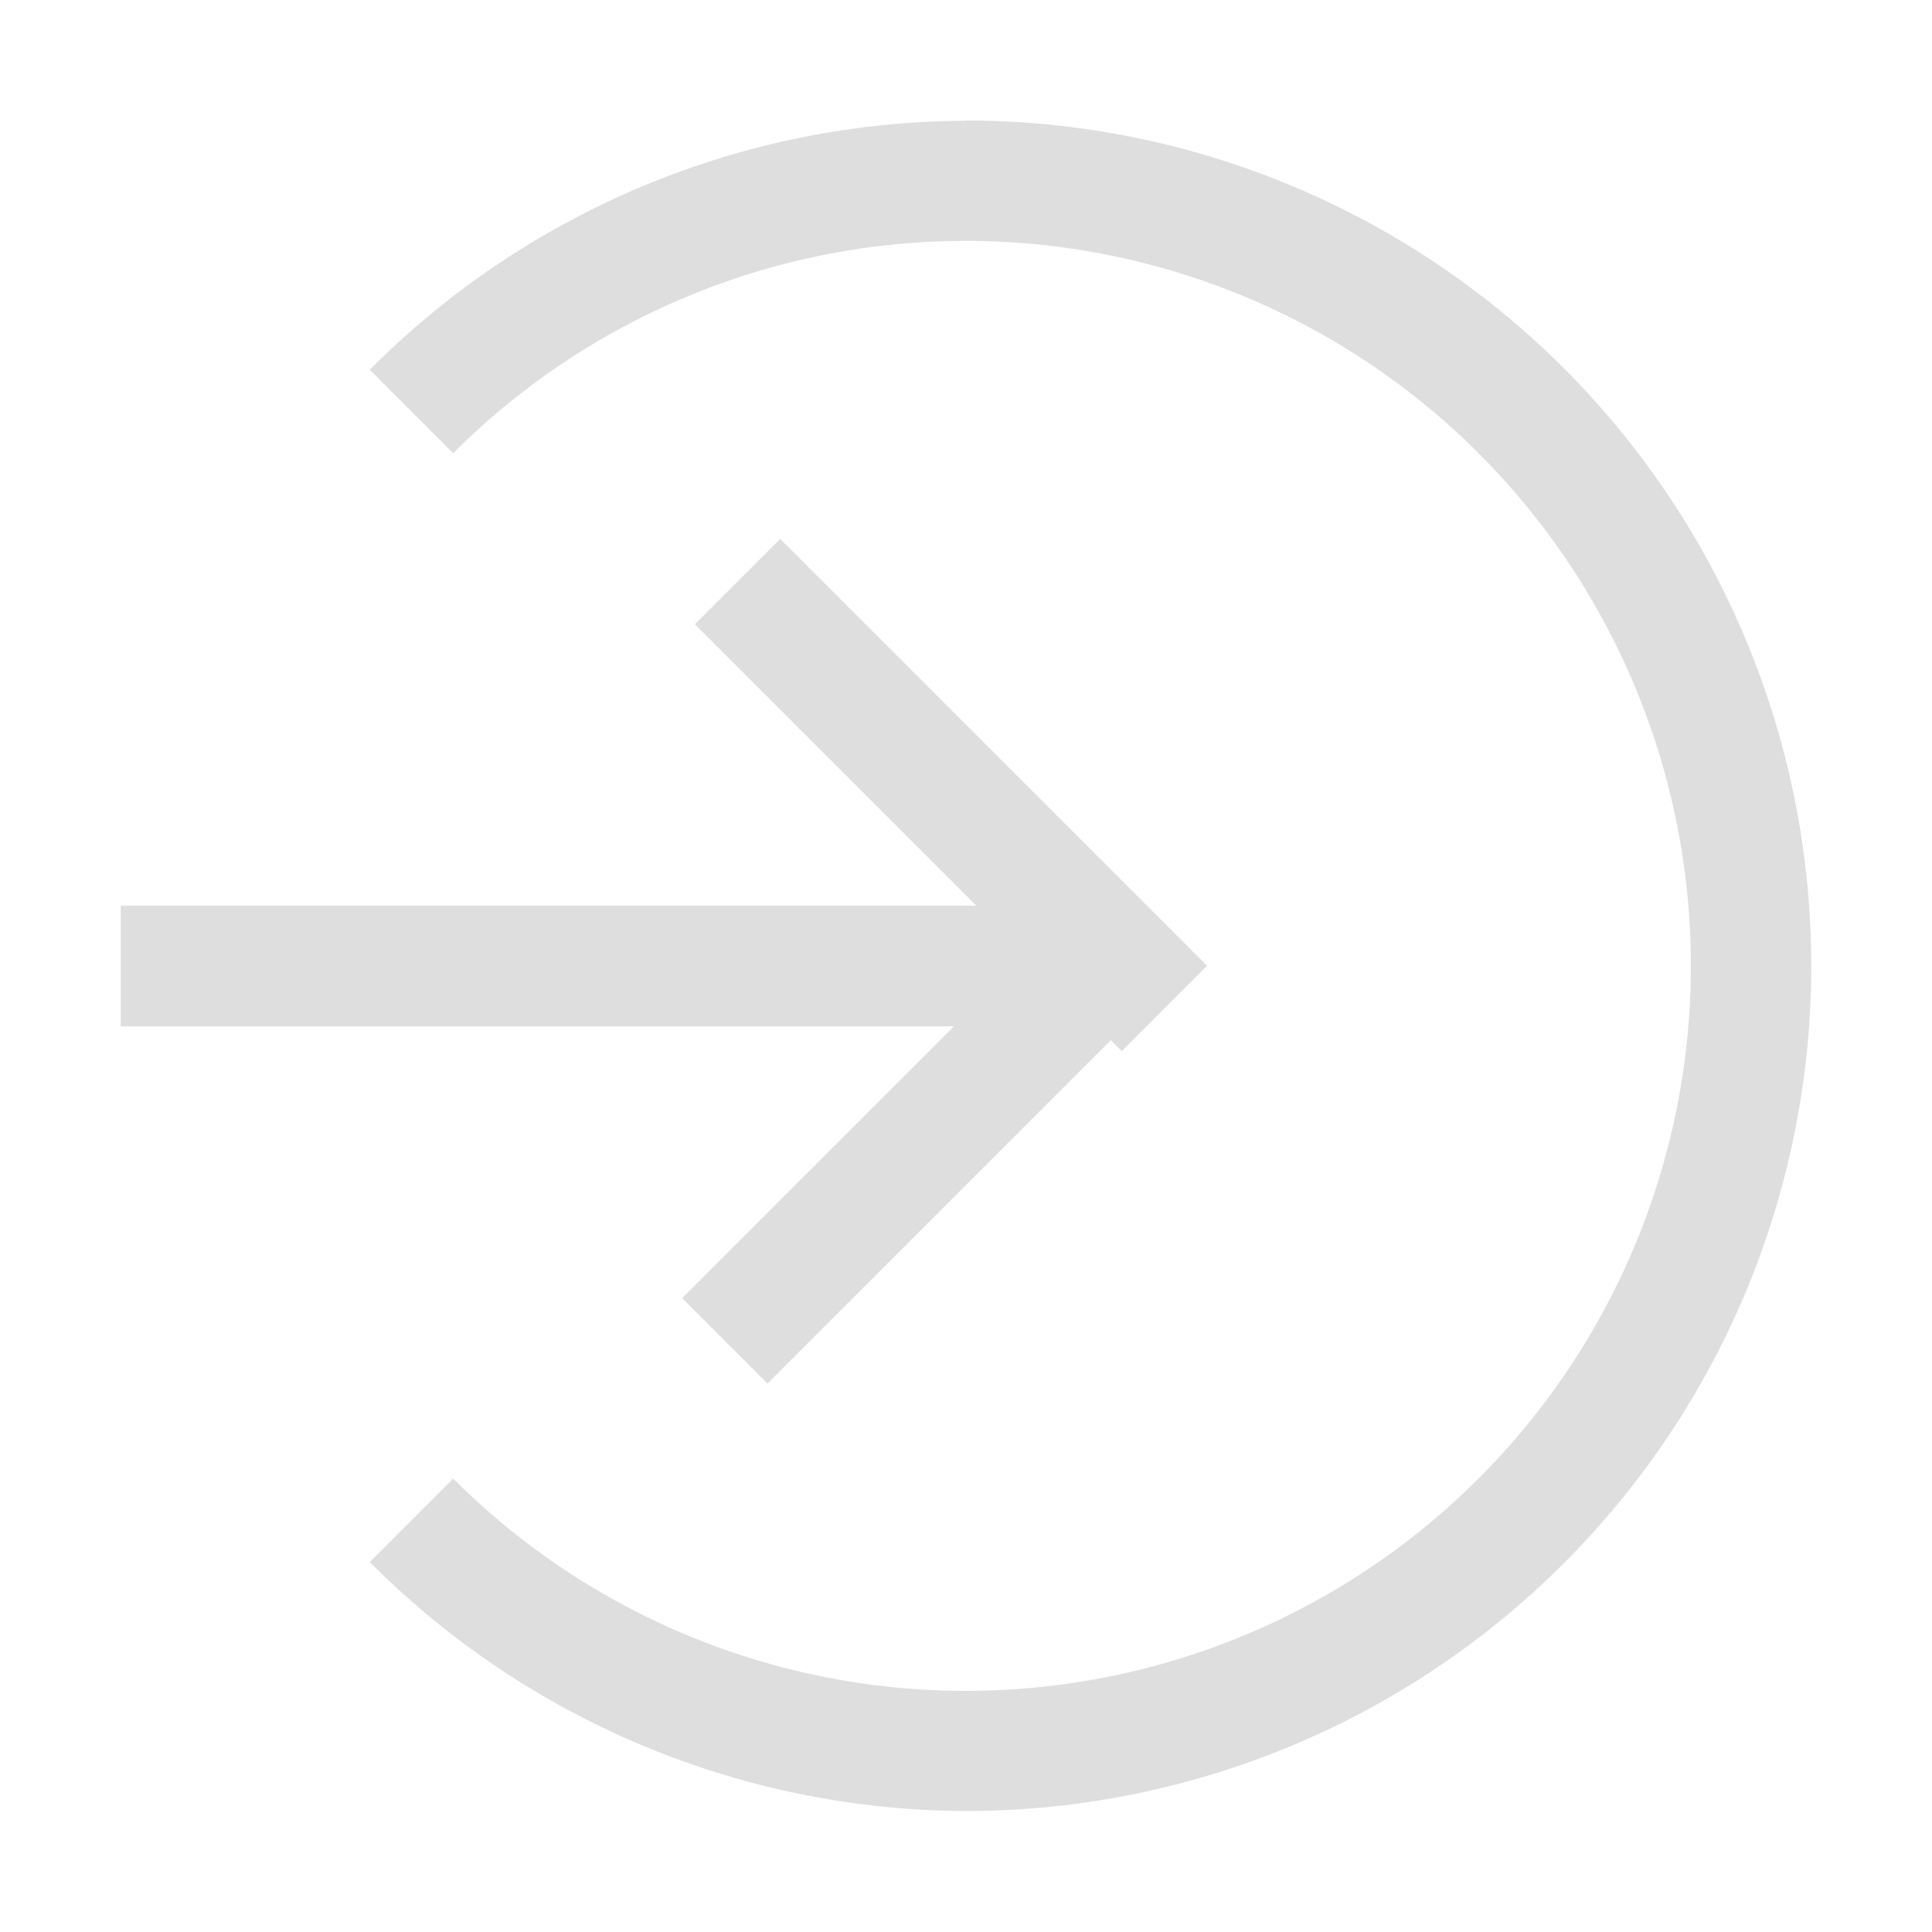 <svg width="16" height="16" version="1.1" viewBox="0 0 16 16" xmlns="http://www.w3.org/2000/svg">
 <g transform="translate(-691.99 -493.92)" fill="#dedede">
  <rect x="692.99" y="501.42" width="8" height="1" fill-rule="evenodd" stroke-linecap="round" stroke-linejoin="round" stroke-width="2" style="paint-order:stroke fill markers"/>
  <path d="m699.99 494.92a7 7 0 0 0-4.938 2.062l0.691 0.691a6.003 6.003 0 0 1 4.246-1.758 6.003 6.003 0 0 1 6.004 6.004 6.003 6.003 0 0 1-6.004 6.004 6.003 6.003 0 0 1-4.246-1.758l-0.691 0.691a7 7 0 0 0 4.938 2.062 7 7 0 0 0 7-7 7 7 0 0 0-7-7z"/>
  <rect transform="rotate(45)" x="846.29" y="-141.47" width="5" height="1" fill-rule="evenodd" stroke-linecap="round" stroke-linejoin="round" stroke-width="2" style="paint-order:stroke fill markers"/>
  <rect transform="matrix(.707 -.707 -.707 -.707 0 0)" x="136.47" y="-851.29" width="5" height="1" fill-rule="evenodd" stroke-linecap="round" stroke-linejoin="round" stroke-width="2" style="paint-order:stroke fill markers"/>
 </g>
</svg>
